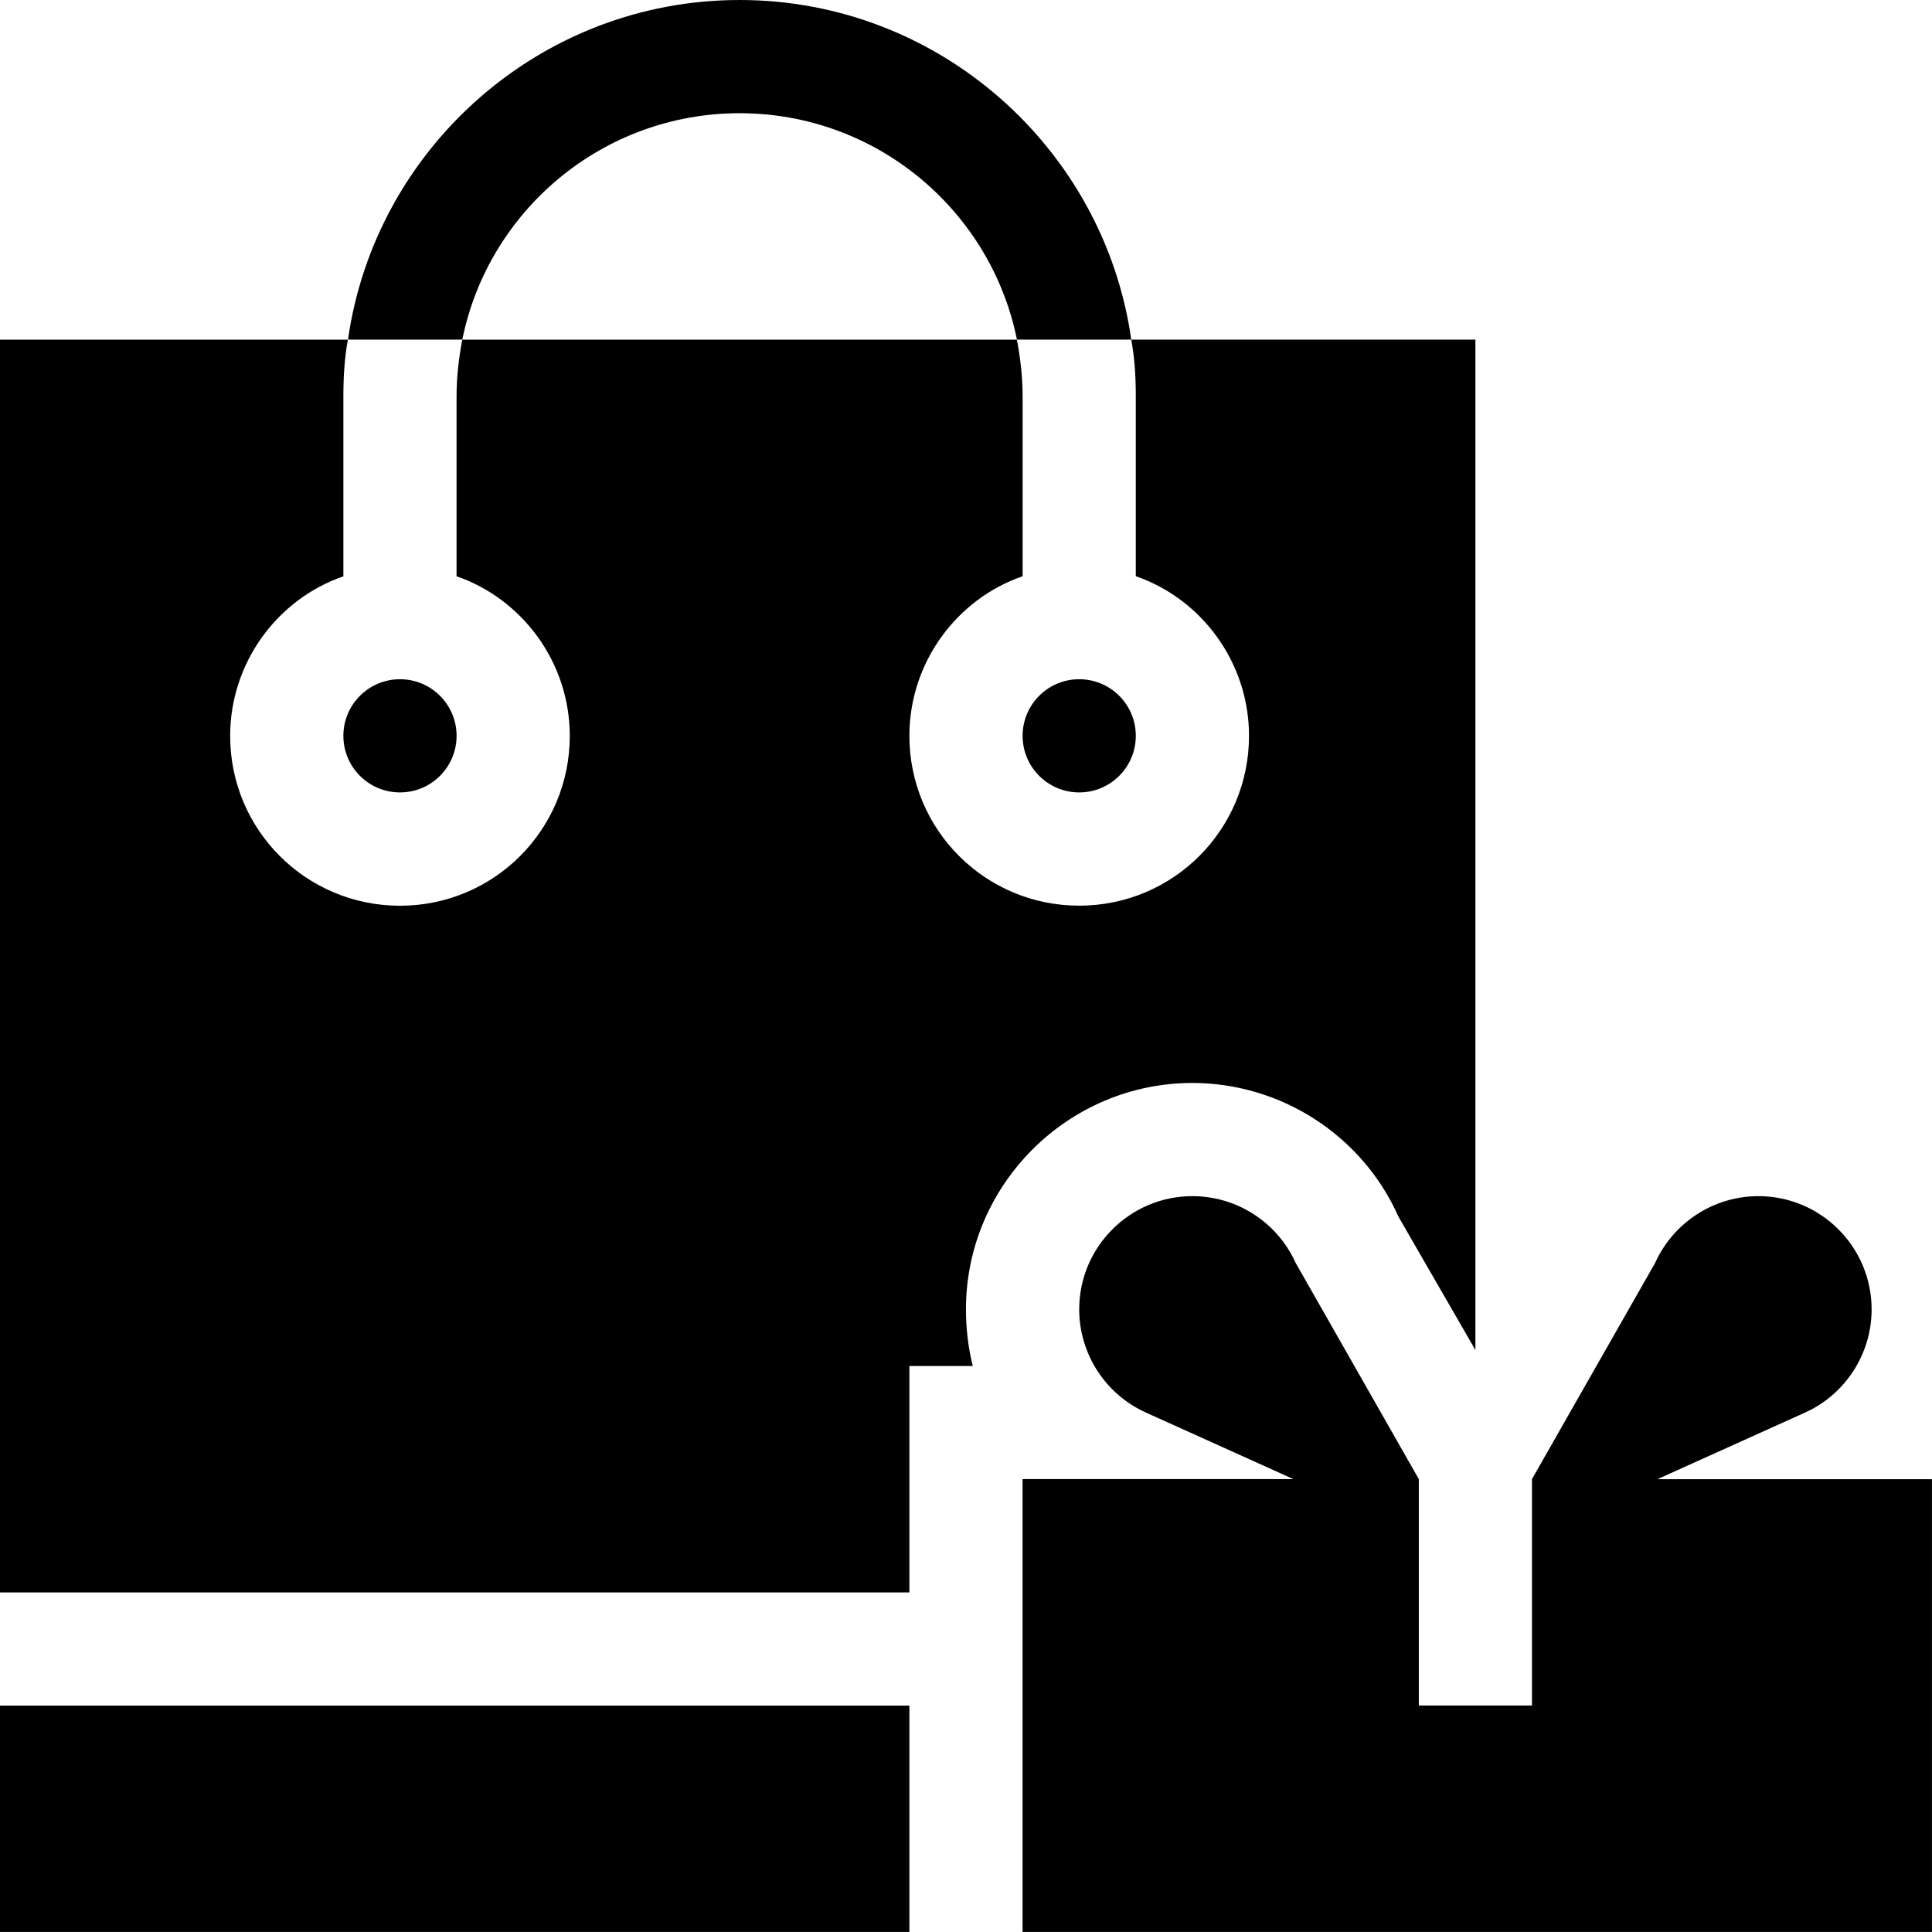 <svg xmlns="http://www.w3.org/2000/svg" width="512" height="512" enable-background="new 0 0 508.008 508.008" viewBox="0 0 508.008 508.008"><path d="M194.47 29.77c36.02 0 66.08 25.6 72.93 59.53h30.06C290.32 39 246.86 0 194.46 0S98.64 39 91.5 89.3h30.06c6.85-33.93 36.9-59.53 72.93-59.53zM435.82 388.94l38.78-17.5c10.66-4.8 17.53-15.46 17.53-27.15 0-16.42-13.35-29.77-29.76-29.77-11.7 0-22.34 6.87-27.15 17.53l-32.4 56.88v59.53h-29.75v-59.53l-32.4-56.88c-4.8-10.66-15.45-17.53-27.14-17.53-16.4 0-29.76 13.35-29.76 29.76 0 11.68 6.87 22.33 17.53 27.14l38.78 17.5h-71.2V508H508V388.95zM0 448.48h239.12V508H0z"/><circle cx="105.173" cy="193.48" r="14.883"/><path d="M239.12 359.18h16.67c-1.2-4.76-1.8-9.83-1.8-14.9 0-32.73 26.8-59.52 59.54-59.52 23.2 0 44.64 13.7 54.17 35.13l20.25 35.1V89.3h-90.5c.9 4.76 1.2 9.82 1.2 14.88v47.33c17.27 5.96 29.77 22.63 29.77 41.98 0 24.7-19.94 44.65-44.65 44.65s-44.65-19.94-44.65-44.65c0-19.35 12.5-36.02 29.77-41.97V104.2c0-5.06-.6-10.12-1.5-14.88H121.55c-.9 4.76-1.5 9.82-1.5 14.88v47.33c17.27 5.96 29.77 22.63 29.77 41.98 0 24.7-19.94 44.65-44.65 44.65s-44.65-19.94-44.65-44.65c0-19.35 12.5-36.02 29.77-41.97V104.2c0-5.06.3-10.12 1.18-14.88H0v329.4h239.12z"/><circle cx="283.77" cy="193.48" r="14.883"/></svg>